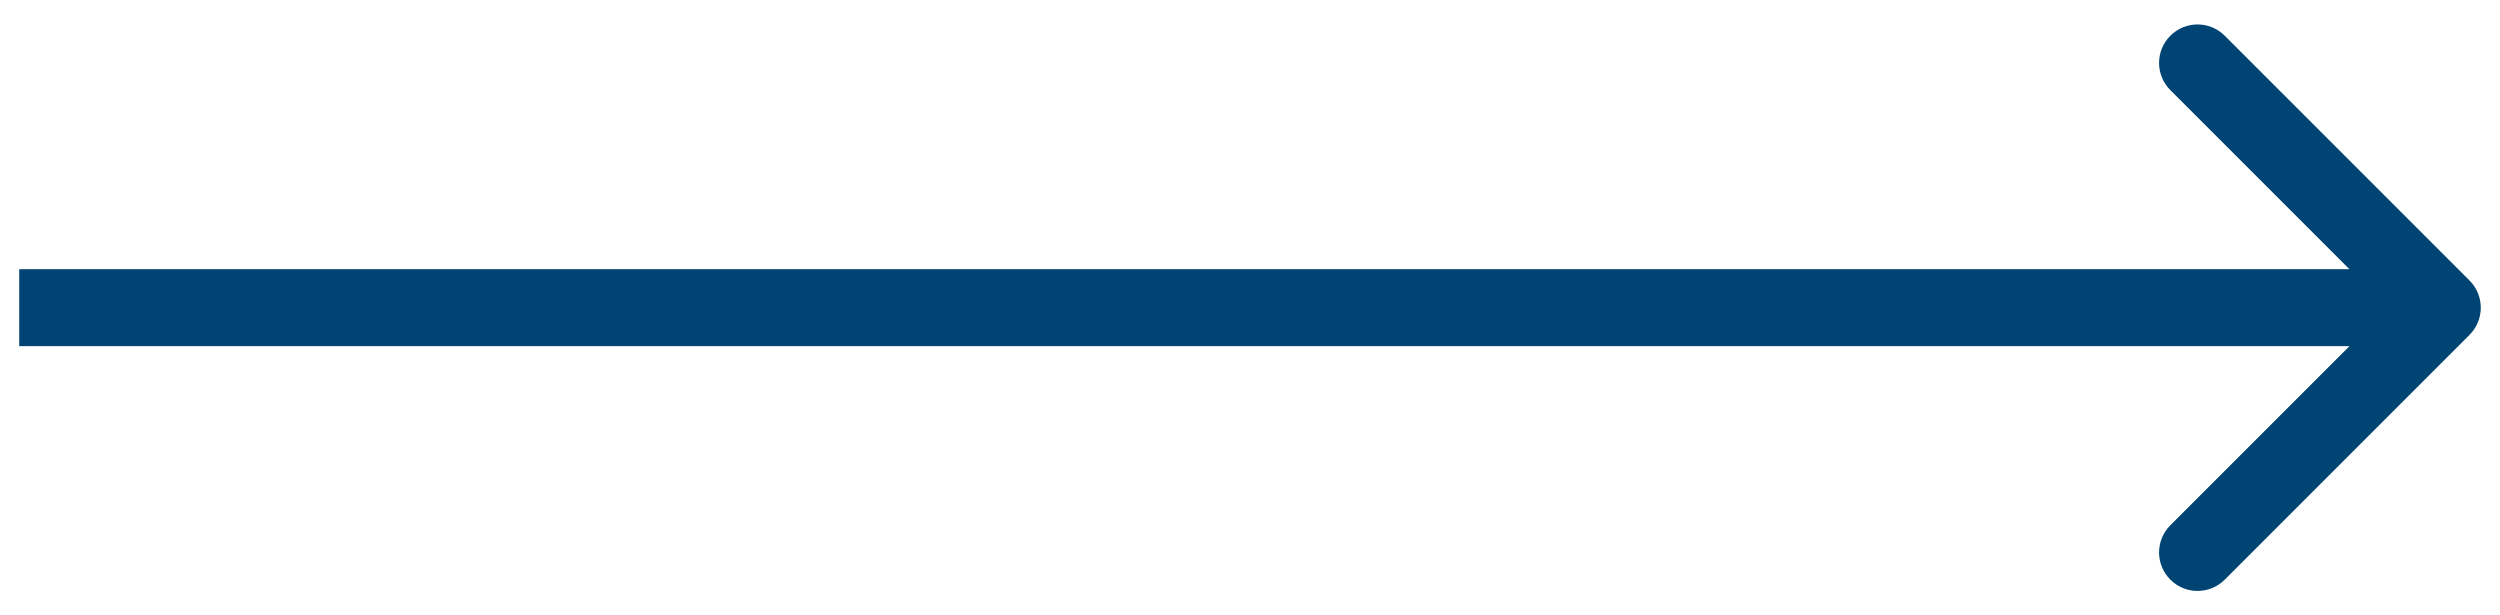 <svg xmlns="http://www.w3.org/2000/svg" width="65" height="16" viewBox="0 0 65 16" fill="none"><path d="M64.207 8.707C64.598 8.317 64.598 7.683 64.207 7.293L57.843 0.929C57.453 0.538 56.819 0.538 56.429 0.929C56.038 1.319 56.038 1.953 56.429 2.343L62.086 8L56.429 13.657C56.038 14.047 56.038 14.681 56.429 15.071C56.819 15.462 57.453 15.462 57.843 15.071L64.207 8.707ZM0.5 9L63.5 9L63.5 7L0.5 7L0.5 9Z" fill="#004474"></path></svg>